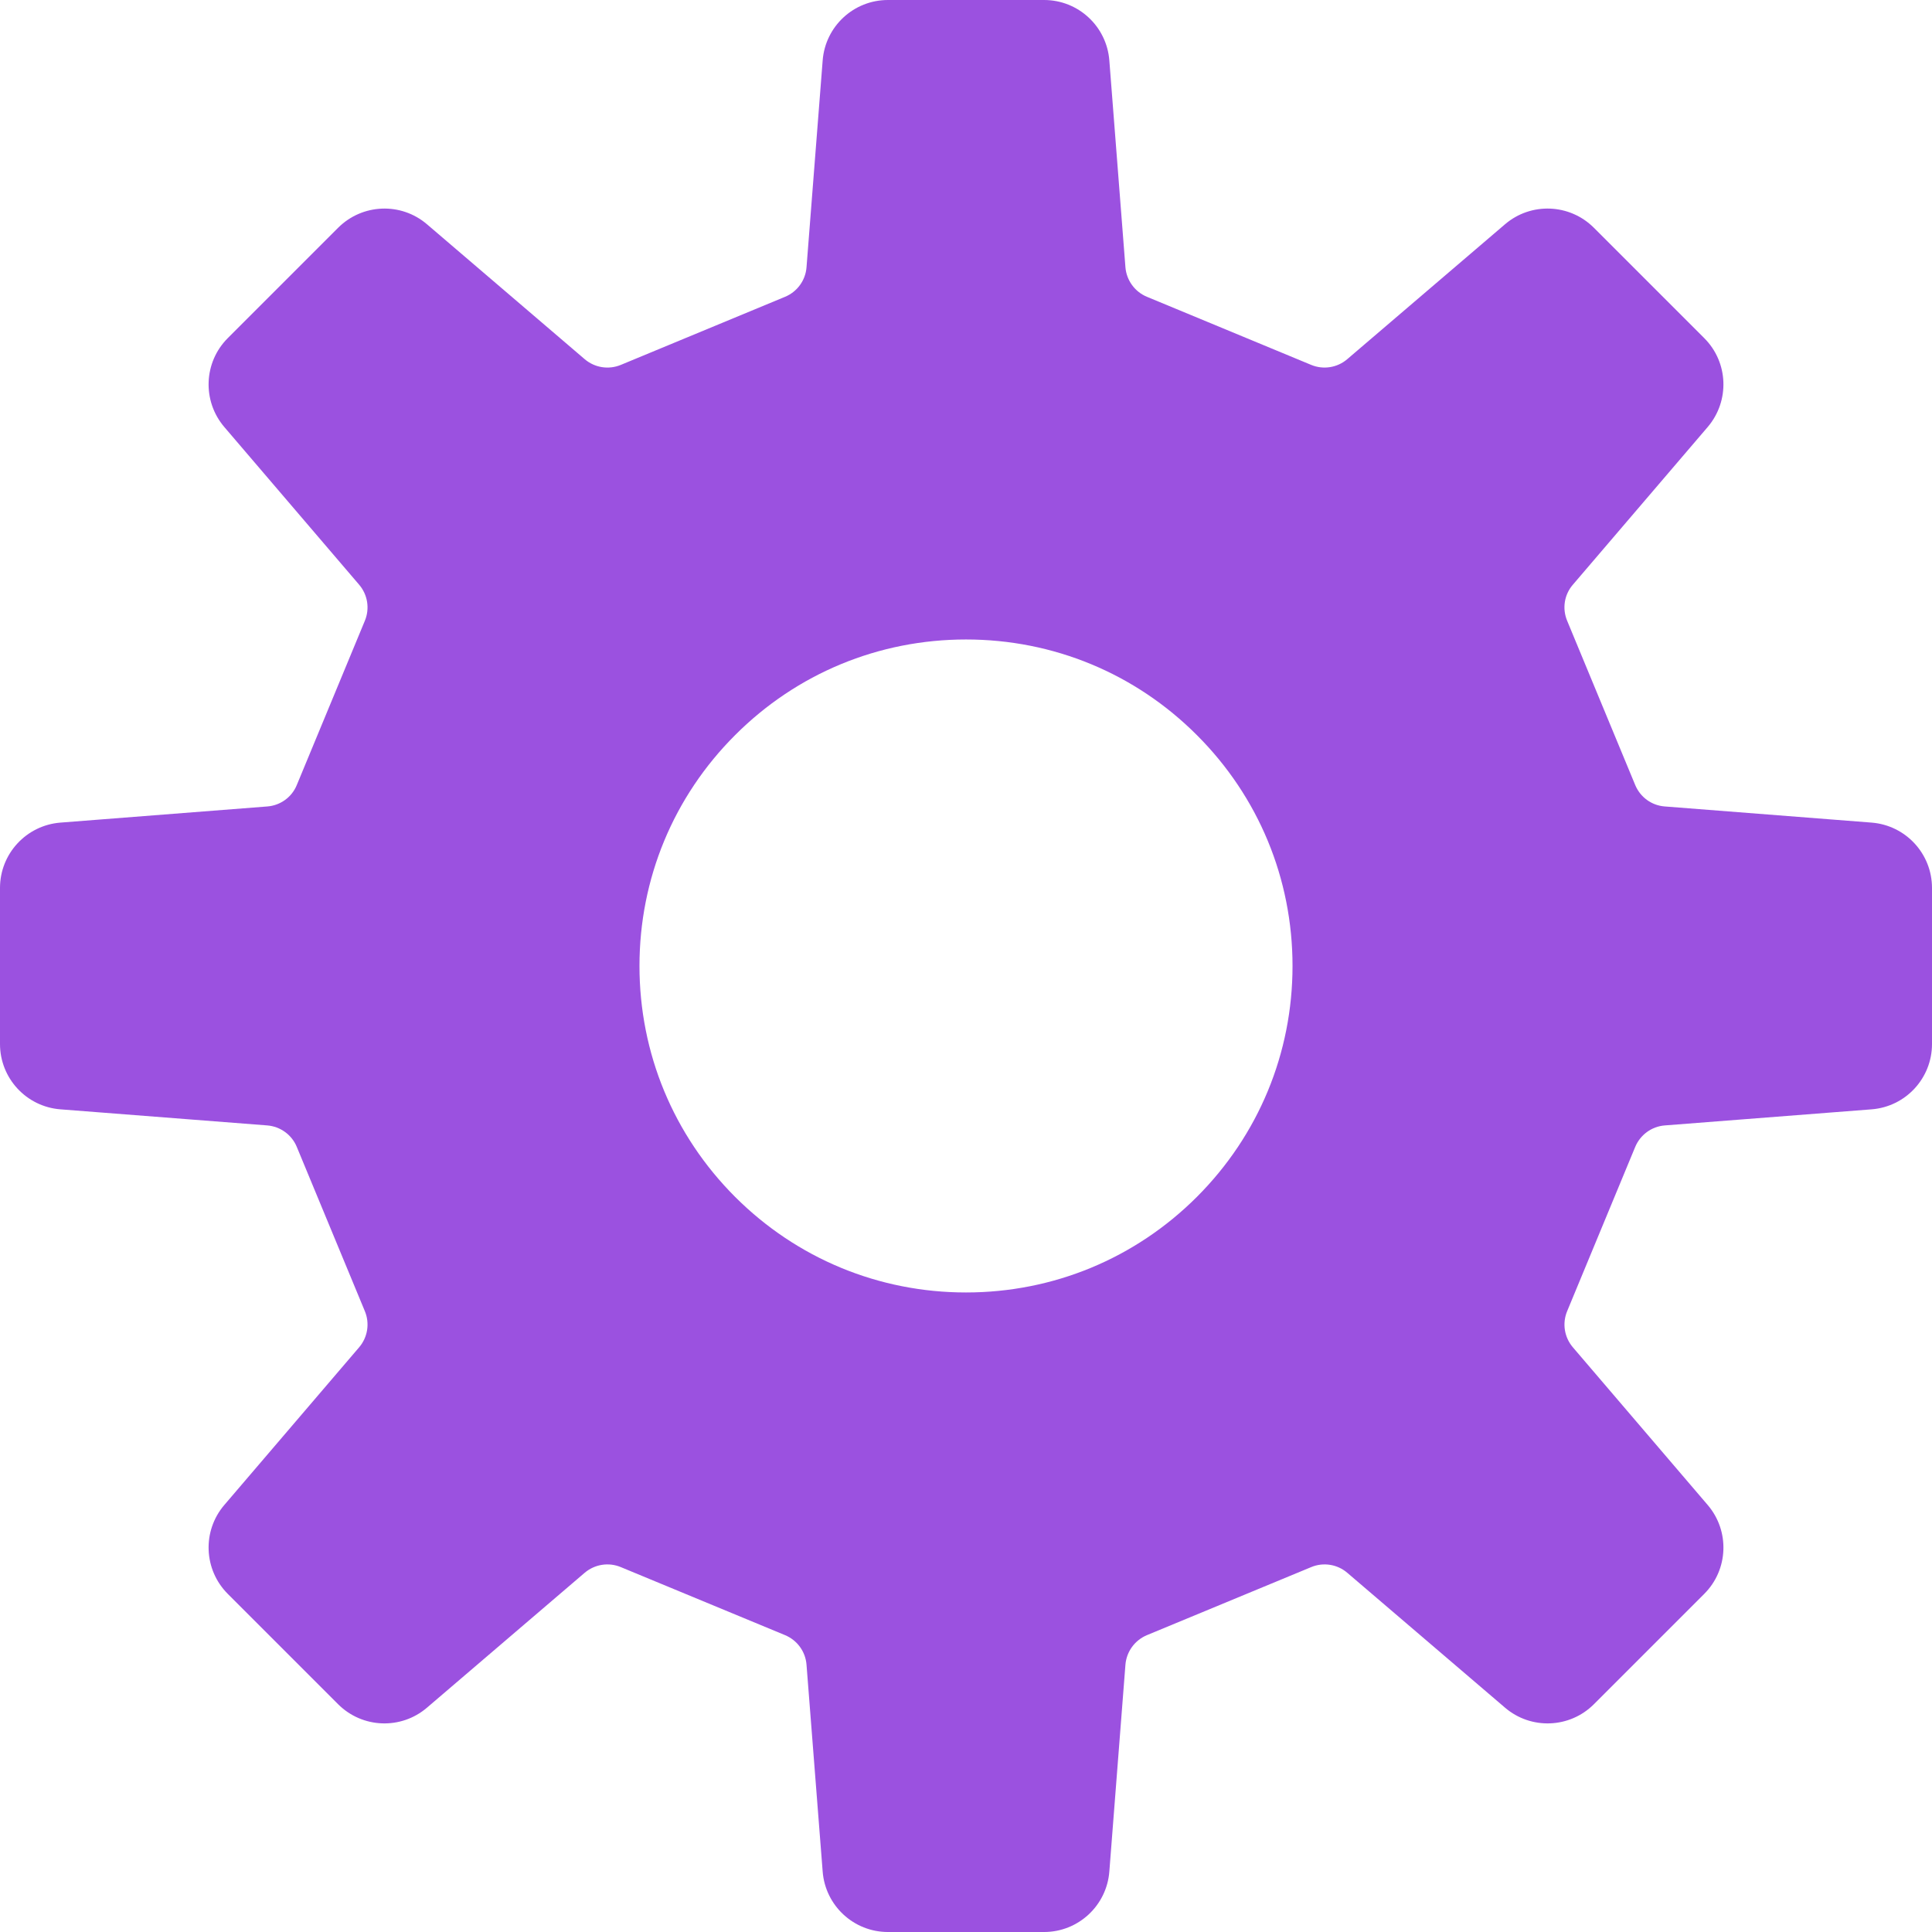 <?xml version="1.0" encoding="utf-8"?>
<svg xmlns="http://www.w3.org/2000/svg" xmlns:xlink="http://www.w3.org/1999/xlink" version="1.1" id="_x32_" width="800px" height="800px" viewBox="0 0 512 512" xml:space="preserve">
<style type="text/css">

	.st0{fill:#9b51e0;}

</style>
<g>
	<path class="st0" d="M496,293.984c9.031-0.703,16-8.25,16-17.297v-41.375c0-9.063-6.969-16.594-16-17.313l-54.828-4.281   c-3.484-0.266-6.484-2.453-7.828-5.688l-18.031-43.516c-1.344-3.219-0.781-6.906,1.5-9.547l35.75-41.813   c5.875-6.891,5.5-17.141-0.922-23.547l-29.25-29.25c-6.406-6.406-16.672-6.813-23.547-0.922l-41.813,35.75   c-2.641,2.266-6.344,2.844-9.547,1.516l-43.531-18.047c-3.219-1.328-5.422-4.375-5.703-7.828l-4.266-54.813   C293.281,6.969,285.75,0,276.688,0h-41.375c-9.063,0-16.594,6.969-17.297,16.016l-4.281,54.813c-0.266,3.469-2.469,6.5-5.688,7.828   l-43.531,18.047c-3.219,1.328-6.906,0.75-9.563-1.516l-41.797-35.75c-6.875-5.891-17.125-5.484-23.547,0.922l-29.25,29.25   c-6.406,6.406-6.797,16.656-0.922,23.547l35.75,41.813c2.25,2.641,2.844,6.328,1.5,9.547l-18.031,43.516   c-1.313,3.234-4.359,5.422-7.813,5.688L16,218c-9.031,0.719-16,8.25-16,17.313v41.359c0,9.063,6.969,16.609,16,17.313l54.844,4.266   c3.453,0.281,6.5,2.484,7.813,5.703l18.031,43.516c1.344,3.219,0.75,6.922-1.5,9.563l-35.75,41.813   c-5.875,6.875-5.484,17.125,0.922,23.547l29.25,29.25c6.422,6.406,16.672,6.797,23.547,0.906l41.797-35.75   c2.656-2.25,6.344-2.844,9.563-1.5l43.531,18.031c3.219,1.344,5.422,4.359,5.688,7.844l4.281,54.813   c0.703,9.031,8.234,16.016,17.297,16.016h41.375c9.063,0,16.594-6.984,17.297-16.016l4.266-54.813   c0.281-3.484,2.484-6.5,5.703-7.844l43.531-18.031c3.203-1.344,6.922-0.75,9.547,1.5l41.813,35.75   c6.875,5.891,17.141,5.5,23.547-0.906l29.25-29.25c6.422-6.422,6.797-16.672,0.922-23.547l-35.75-41.813   c-2.25-2.641-2.844-6.344-1.5-9.563l18.031-43.516c1.344-3.219,4.344-5.422,7.828-5.703L496,293.984z M256,342.516   c-23.109,0-44.844-9-61.188-25.328c-16.344-16.359-25.344-38.078-25.344-61.203c0-23.109,9-44.844,25.344-61.172   c16.344-16.359,38.078-25.344,61.188-25.344c23.125,0,44.844,8.984,61.188,25.344c16.344,16.328,25.344,38.063,25.344,61.172   c0,23.125-9,44.844-25.344,61.203C300.844,333.516,279.125,342.516,256,342.516z"></path>
</g>
</svg>

